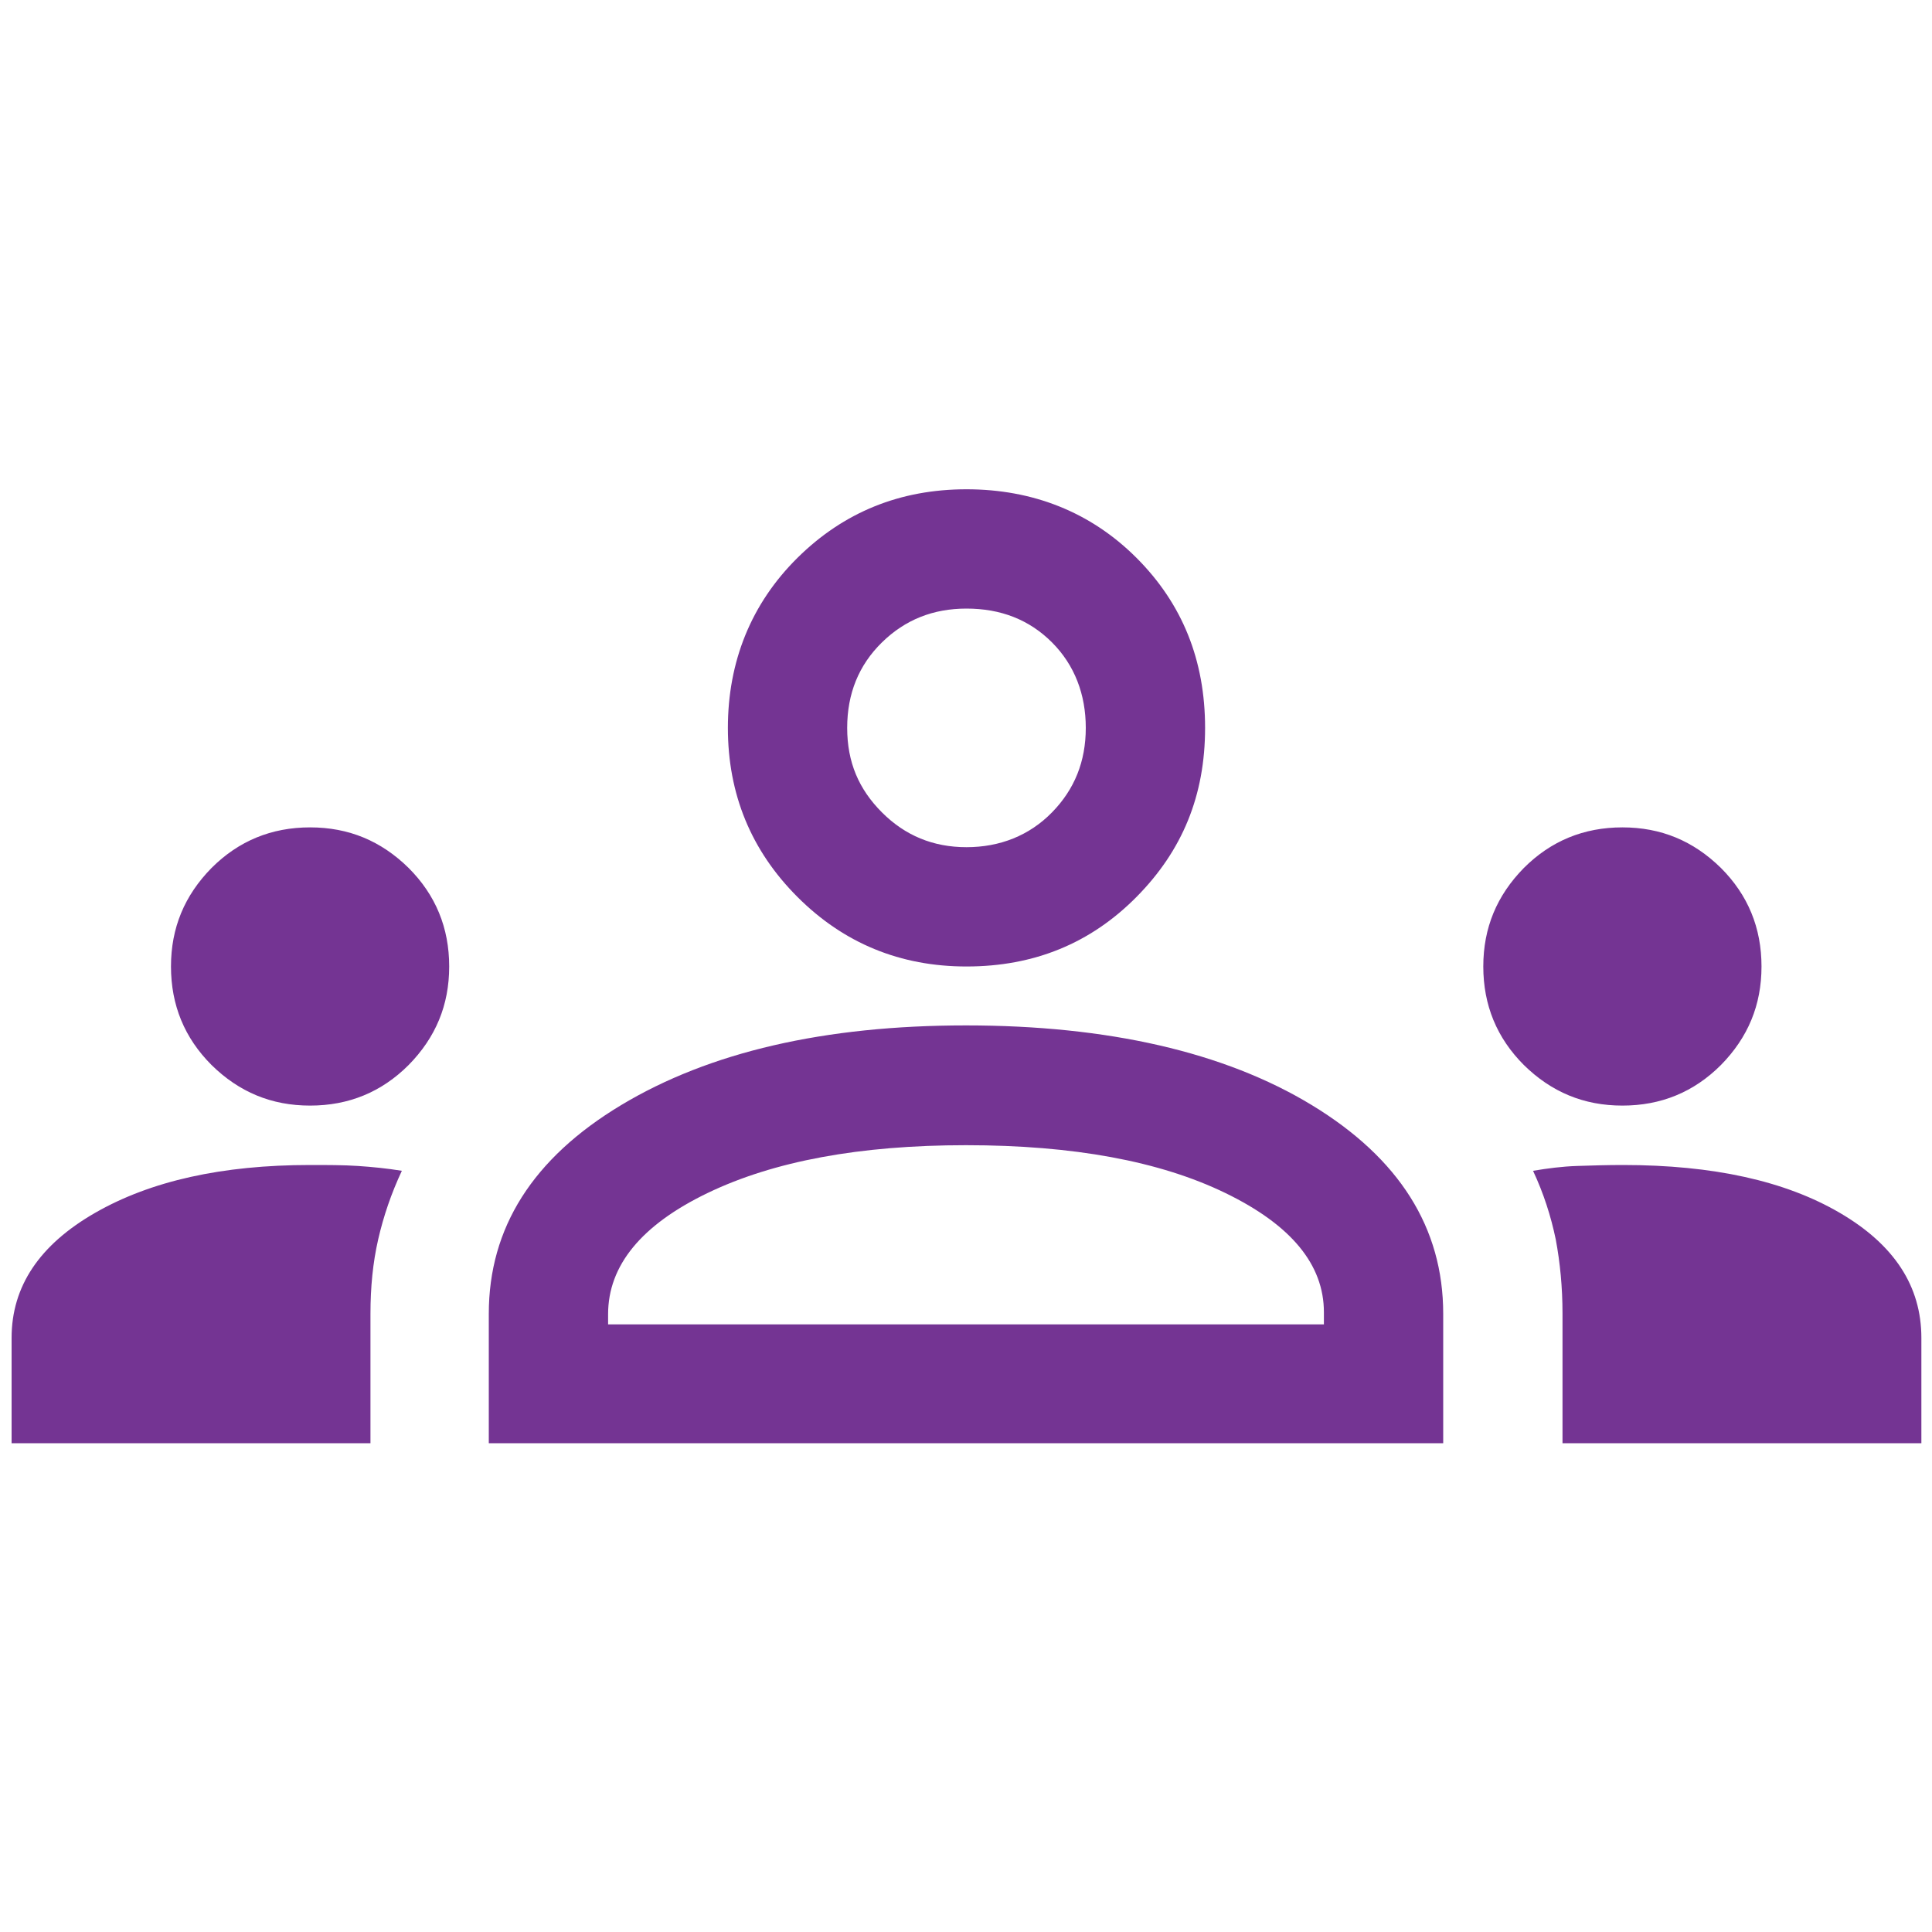 <?xml version="1.0" encoding="UTF-8"?><svg id="Layer_1" xmlns="http://www.w3.org/2000/svg" viewBox="0 0 40 40"><defs><style>.cls-1{fill:#743493;}</style></defs><path class="cls-1" d="m.24,29.88v-2.18c0-1.07.58-1.93,1.73-2.59,1.15-.66,2.63-.99,4.45-.99.36,0,.69,0,.99.02s.6.05.91.1c-.22.47-.38.94-.49,1.42s-.16.99-.16,1.54v2.68H.24Zm9.88,0v-2.68c0-1.78.91-3.22,2.74-4.32s4.21-1.65,7.14-1.65,5.35.55,7.16,1.65c1.81,1.1,2.72,2.54,2.72,4.32v2.68H10.12Zm22.23,0v-2.68c0-.55-.05-1.06-.14-1.54-.1-.48-.25-.95-.47-1.42.3-.05.6-.09.91-.1.3-.01.62-.02.95-.02,1.87,0,3.36.33,4.49.99,1.13.66,1.69,1.52,1.69,2.59v2.18h-7.41Zm-12.35-6.17c-2.2,0-3.98.33-5.35.99-1.37.66-2.06,1.5-2.06,2.51v.21h14.82v-.25c0-.99-.68-1.81-2.04-2.47-1.36-.66-3.15-.99-5.37-.99Zm-13.58-.82c-.8,0-1.47-.28-2.04-.84-.56-.56-.84-1.24-.84-2.04s.28-1.47.84-2.04c.56-.56,1.24-.84,2.04-.84s1.47.28,2.04.84c.56.56.84,1.24.84,2.04s-.28,1.47-.84,2.04c-.56.56-1.24.84-2.04.84Zm27.17,0c-.8,0-1.47-.28-2.04-.84-.56-.56-.84-1.24-.84-2.04s.28-1.47.84-2.04c.56-.56,1.24-.84,2.04-.84s1.47.28,2.04.84c.56.56.84,1.24.84,2.04s-.28,1.47-.84,2.04c-.56.56-1.24.84-2.04.84Zm-13.58-2.88c-1.37,0-2.54-.48-3.5-1.44s-1.44-2.13-1.44-3.5.48-2.57,1.44-3.52c.96-.95,2.13-1.42,3.5-1.42s2.57.47,3.52,1.42c.95.95,1.42,2.12,1.42,3.52s-.47,2.54-1.42,3.5c-.95.96-2.12,1.44-3.52,1.44Zm0-7.41c-.69,0-1.27.23-1.75.7-.48.47-.72,1.06-.72,1.77s.24,1.27.72,1.75,1.06.72,1.75.72,1.3-.24,1.77-.72c.47-.48.7-1.06.7-1.75s-.23-1.3-.7-1.77c-.47-.47-1.06-.7-1.77-.7Z"/></svg>